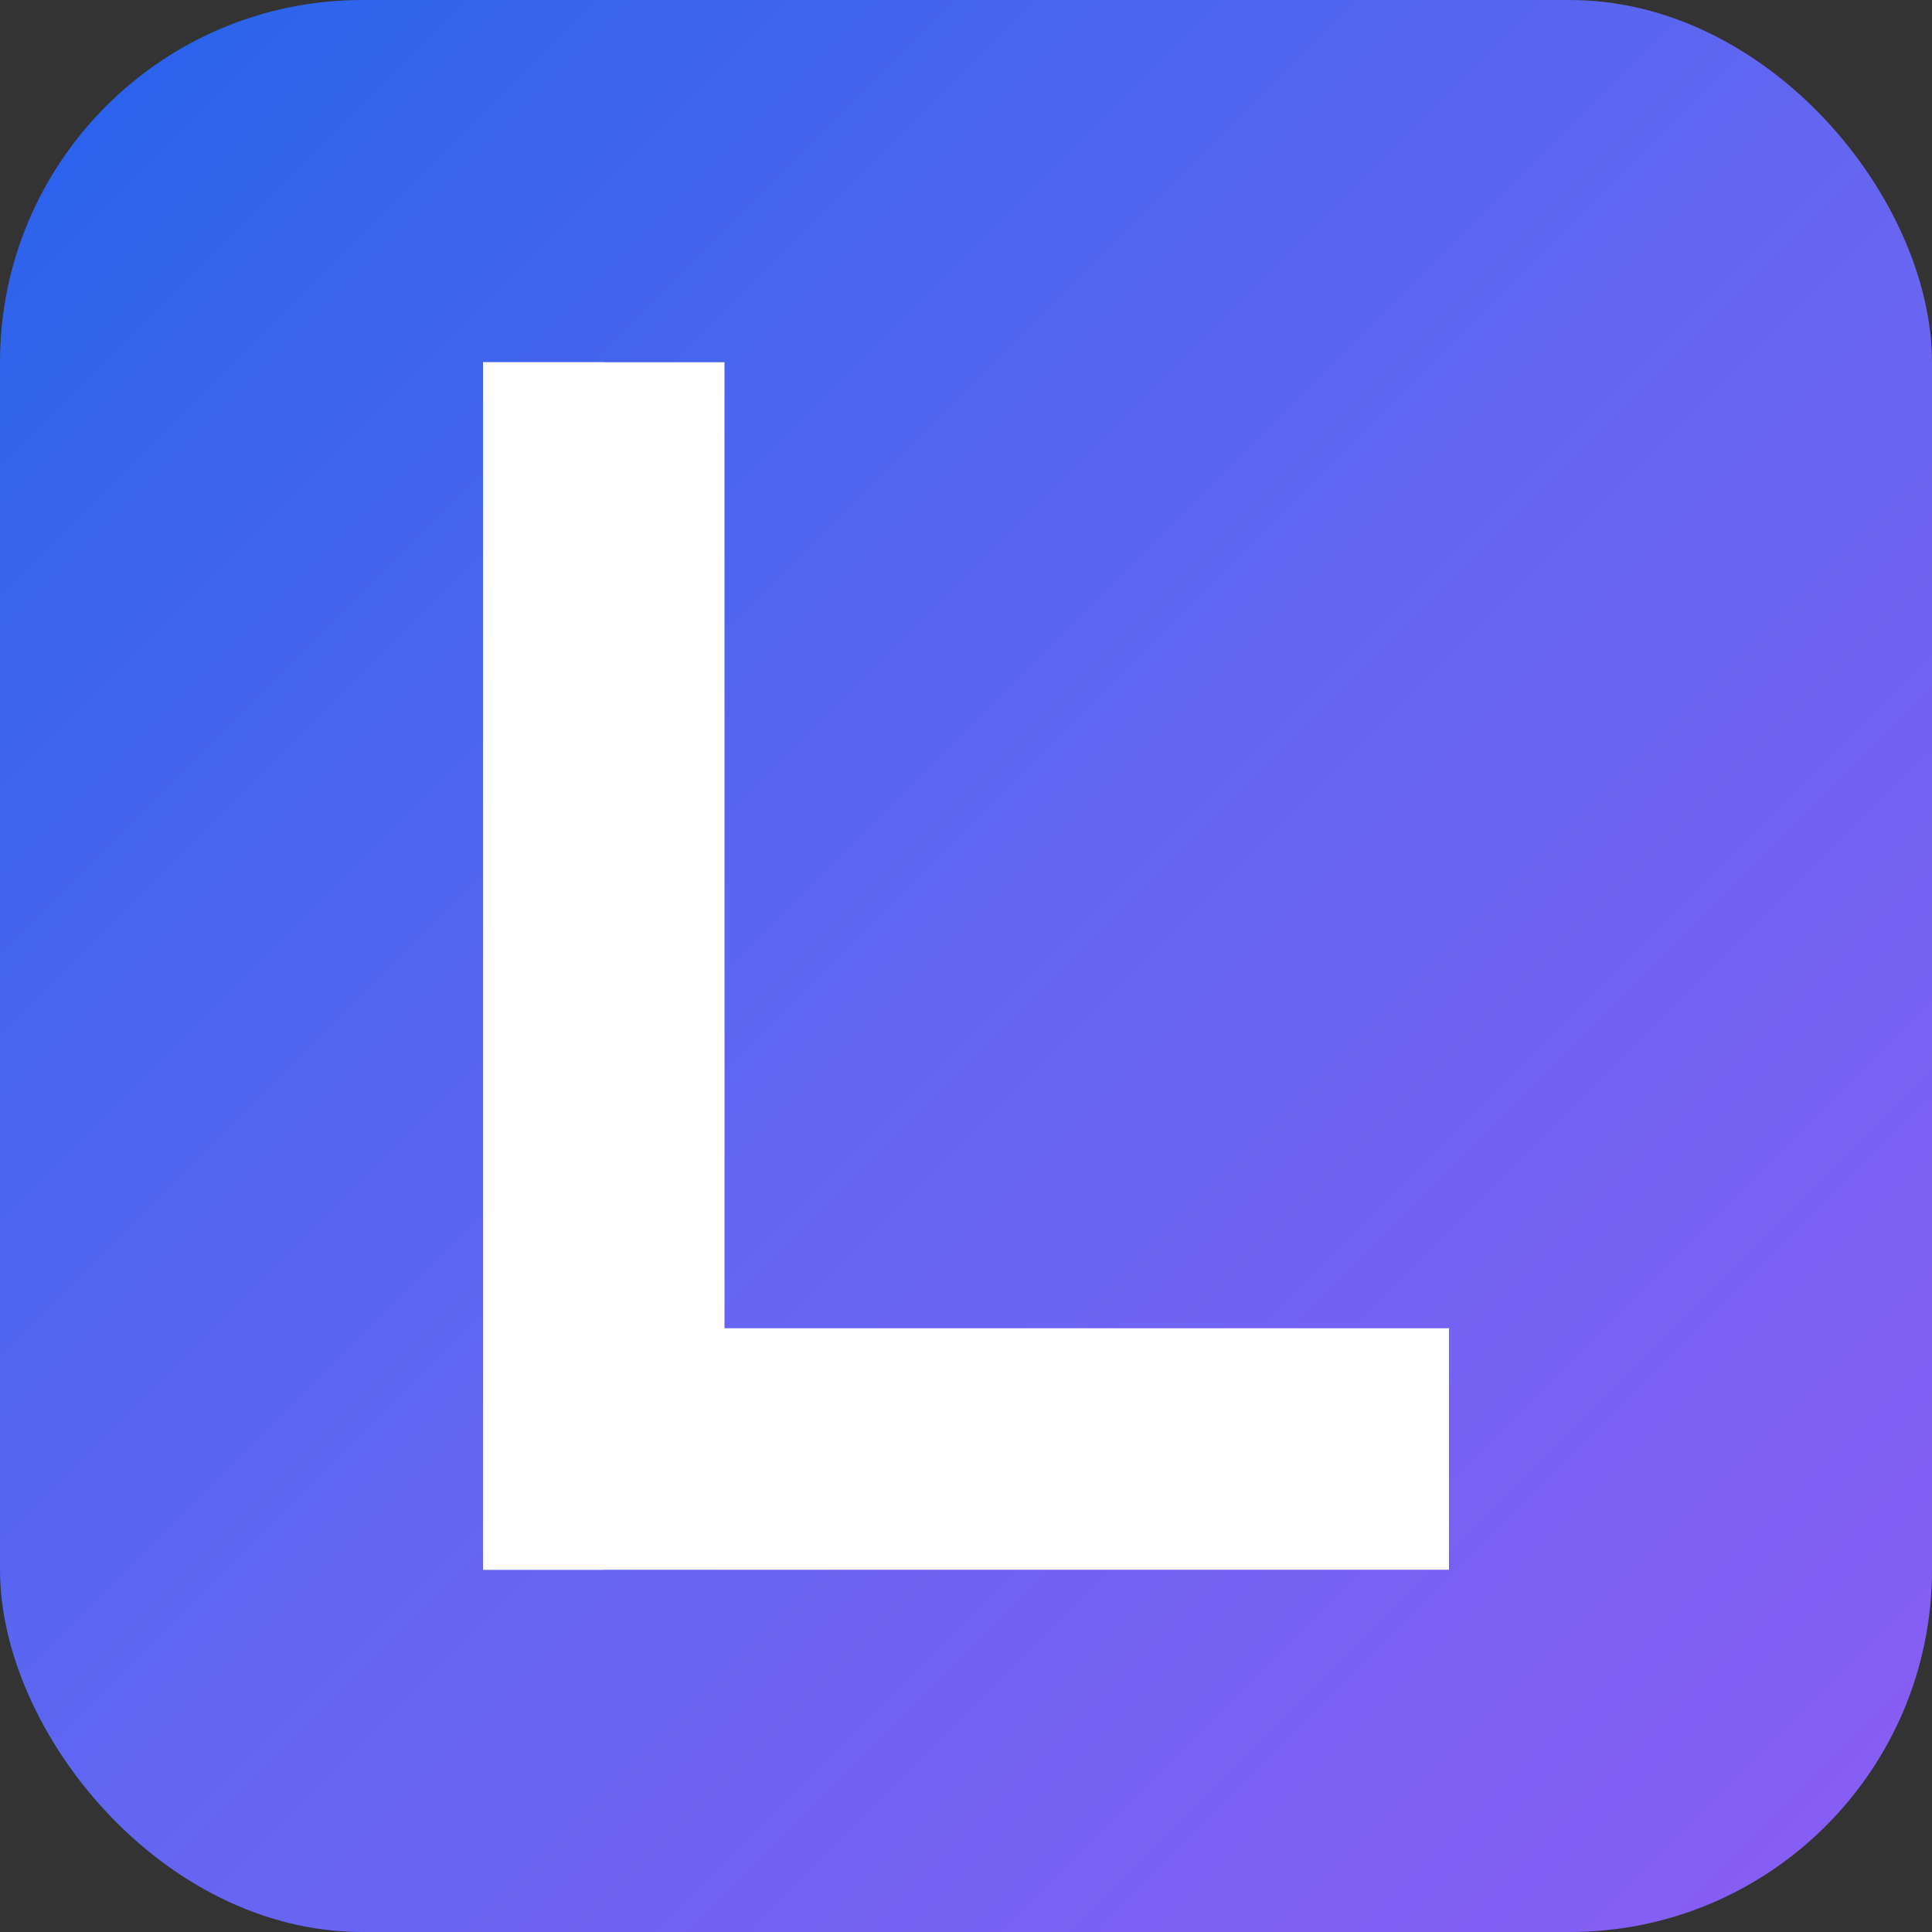 <svg width="16" height="16" viewBox="0 0 16 16" xmlns="http://www.w3.org/2000/svg">
  <rect x="0" y="0" width="16" height="16" fill="#333333" stroke="none"/>
  <defs>
    <linearGradient id="bg16" x1="0%" y1="0%" x2="100%" y2="100%">
      <stop offset="0%" style="stop-color:#2563eb" />
      <stop offset="50%" style="stop-color:#6366f1" />
      <stop offset="100%" style="stop-color:#8b5cf6" />
    </linearGradient>
  </defs>
  
  <!-- Background -->
  <rect width="16" height="16" rx="3" fill="url(#bg16)" />
  
  <!-- Letter L -->
  <path d="M 4 3 L 4 13 L 12 13 L 12 11 L 6 11 L 6 3 Z" fill="white"/>
  
  <!-- Small highlight -->
  <rect x="4" y="3" width="1" height="10" fill="rgba(255,255,255,0.8)" />
</svg>
